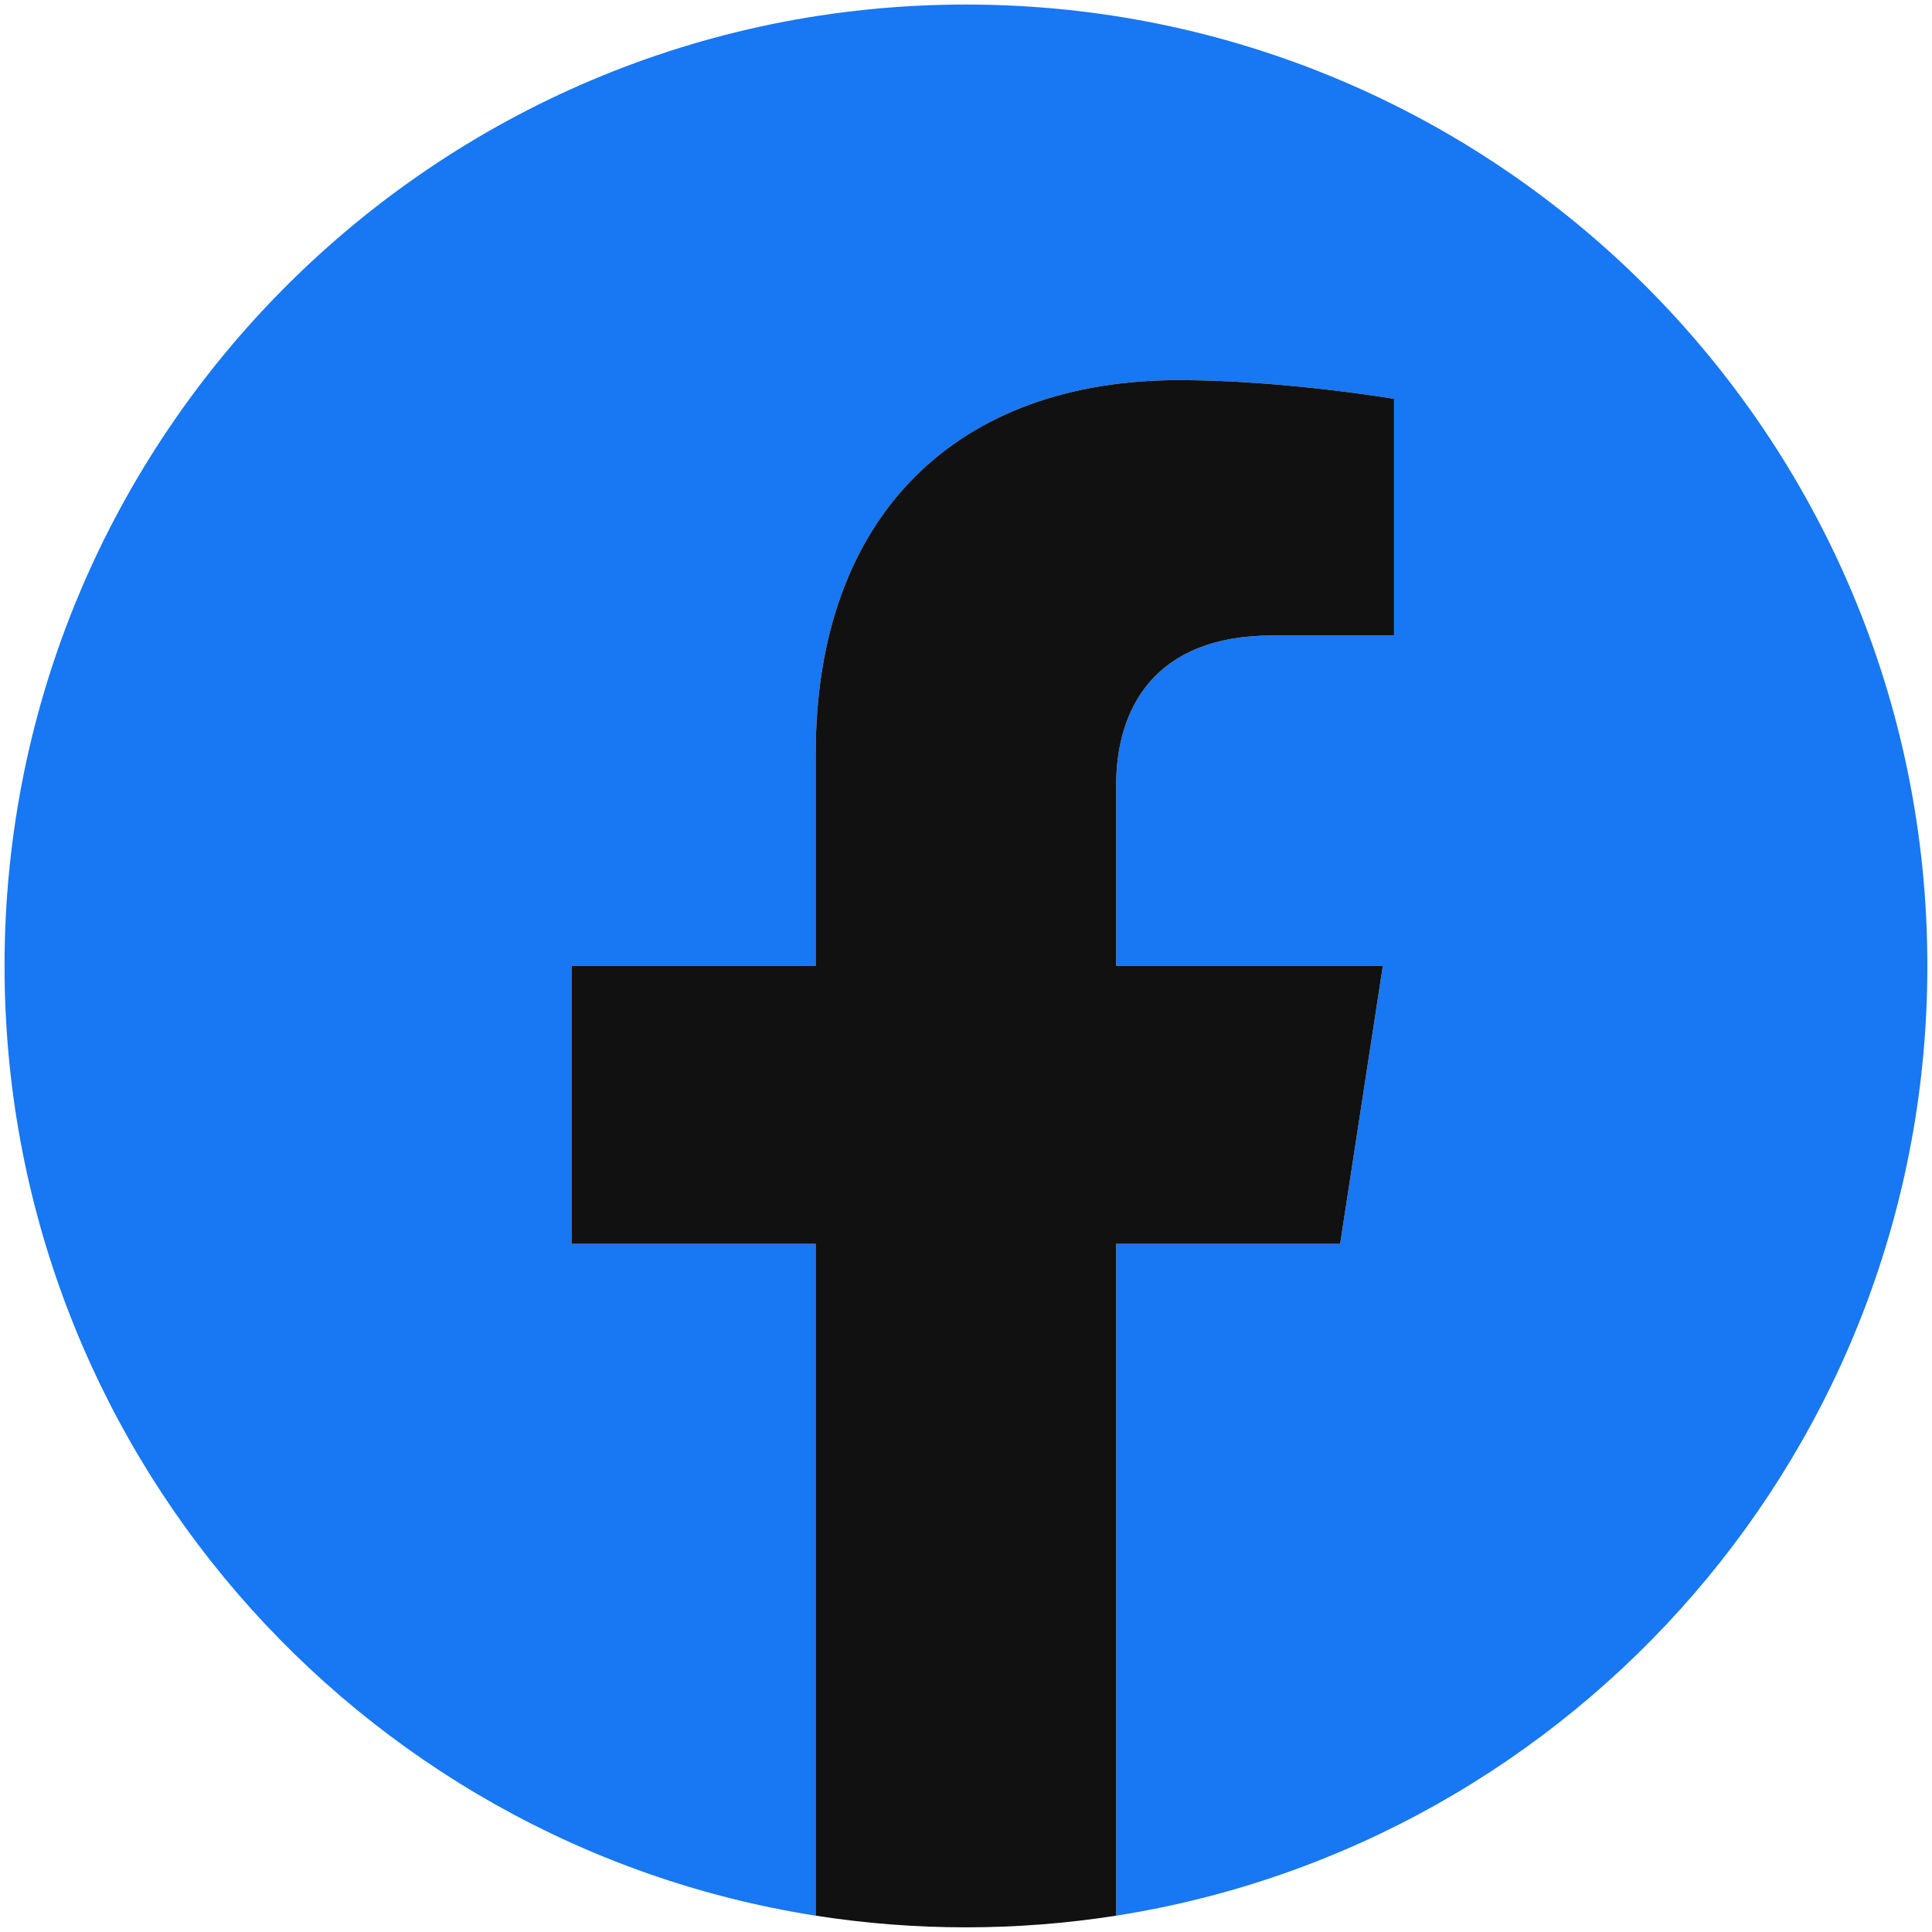 <svg width="20" height="20" viewBox="0 0 20 20" fill="none" xmlns="http://www.w3.org/2000/svg">
<path d="M19.952 9.999C19.952 4.503 15.496 0.047 9.999 0.047C4.503 0.047 0.047 4.503 0.047 9.999C0.047 14.967 3.686 19.084 8.444 19.831V12.876H5.917V9.999H8.444V7.807C8.444 5.312 9.93 3.935 12.203 3.935C13.292 3.935 14.431 4.129 14.431 4.129V6.578H13.176C11.94 6.578 11.554 7.345 11.554 8.132V9.999H14.315L13.873 12.876H11.554V19.831C16.312 19.084 19.952 14.967 19.952 9.999Z" fill="#1877F2"/>
<path d="M13.873 12.876L14.315 9.999H11.554V8.132C11.554 7.345 11.94 6.578 13.176 6.578H14.431V4.129C14.431 4.129 13.292 3.935 12.203 3.935C9.93 3.935 8.444 5.312 8.444 7.807V9.999H5.917V12.876H8.444V19.831C9.475 19.992 10.524 19.992 11.554 19.831V12.876H13.873Z" fill="#111111"/>
</svg>
